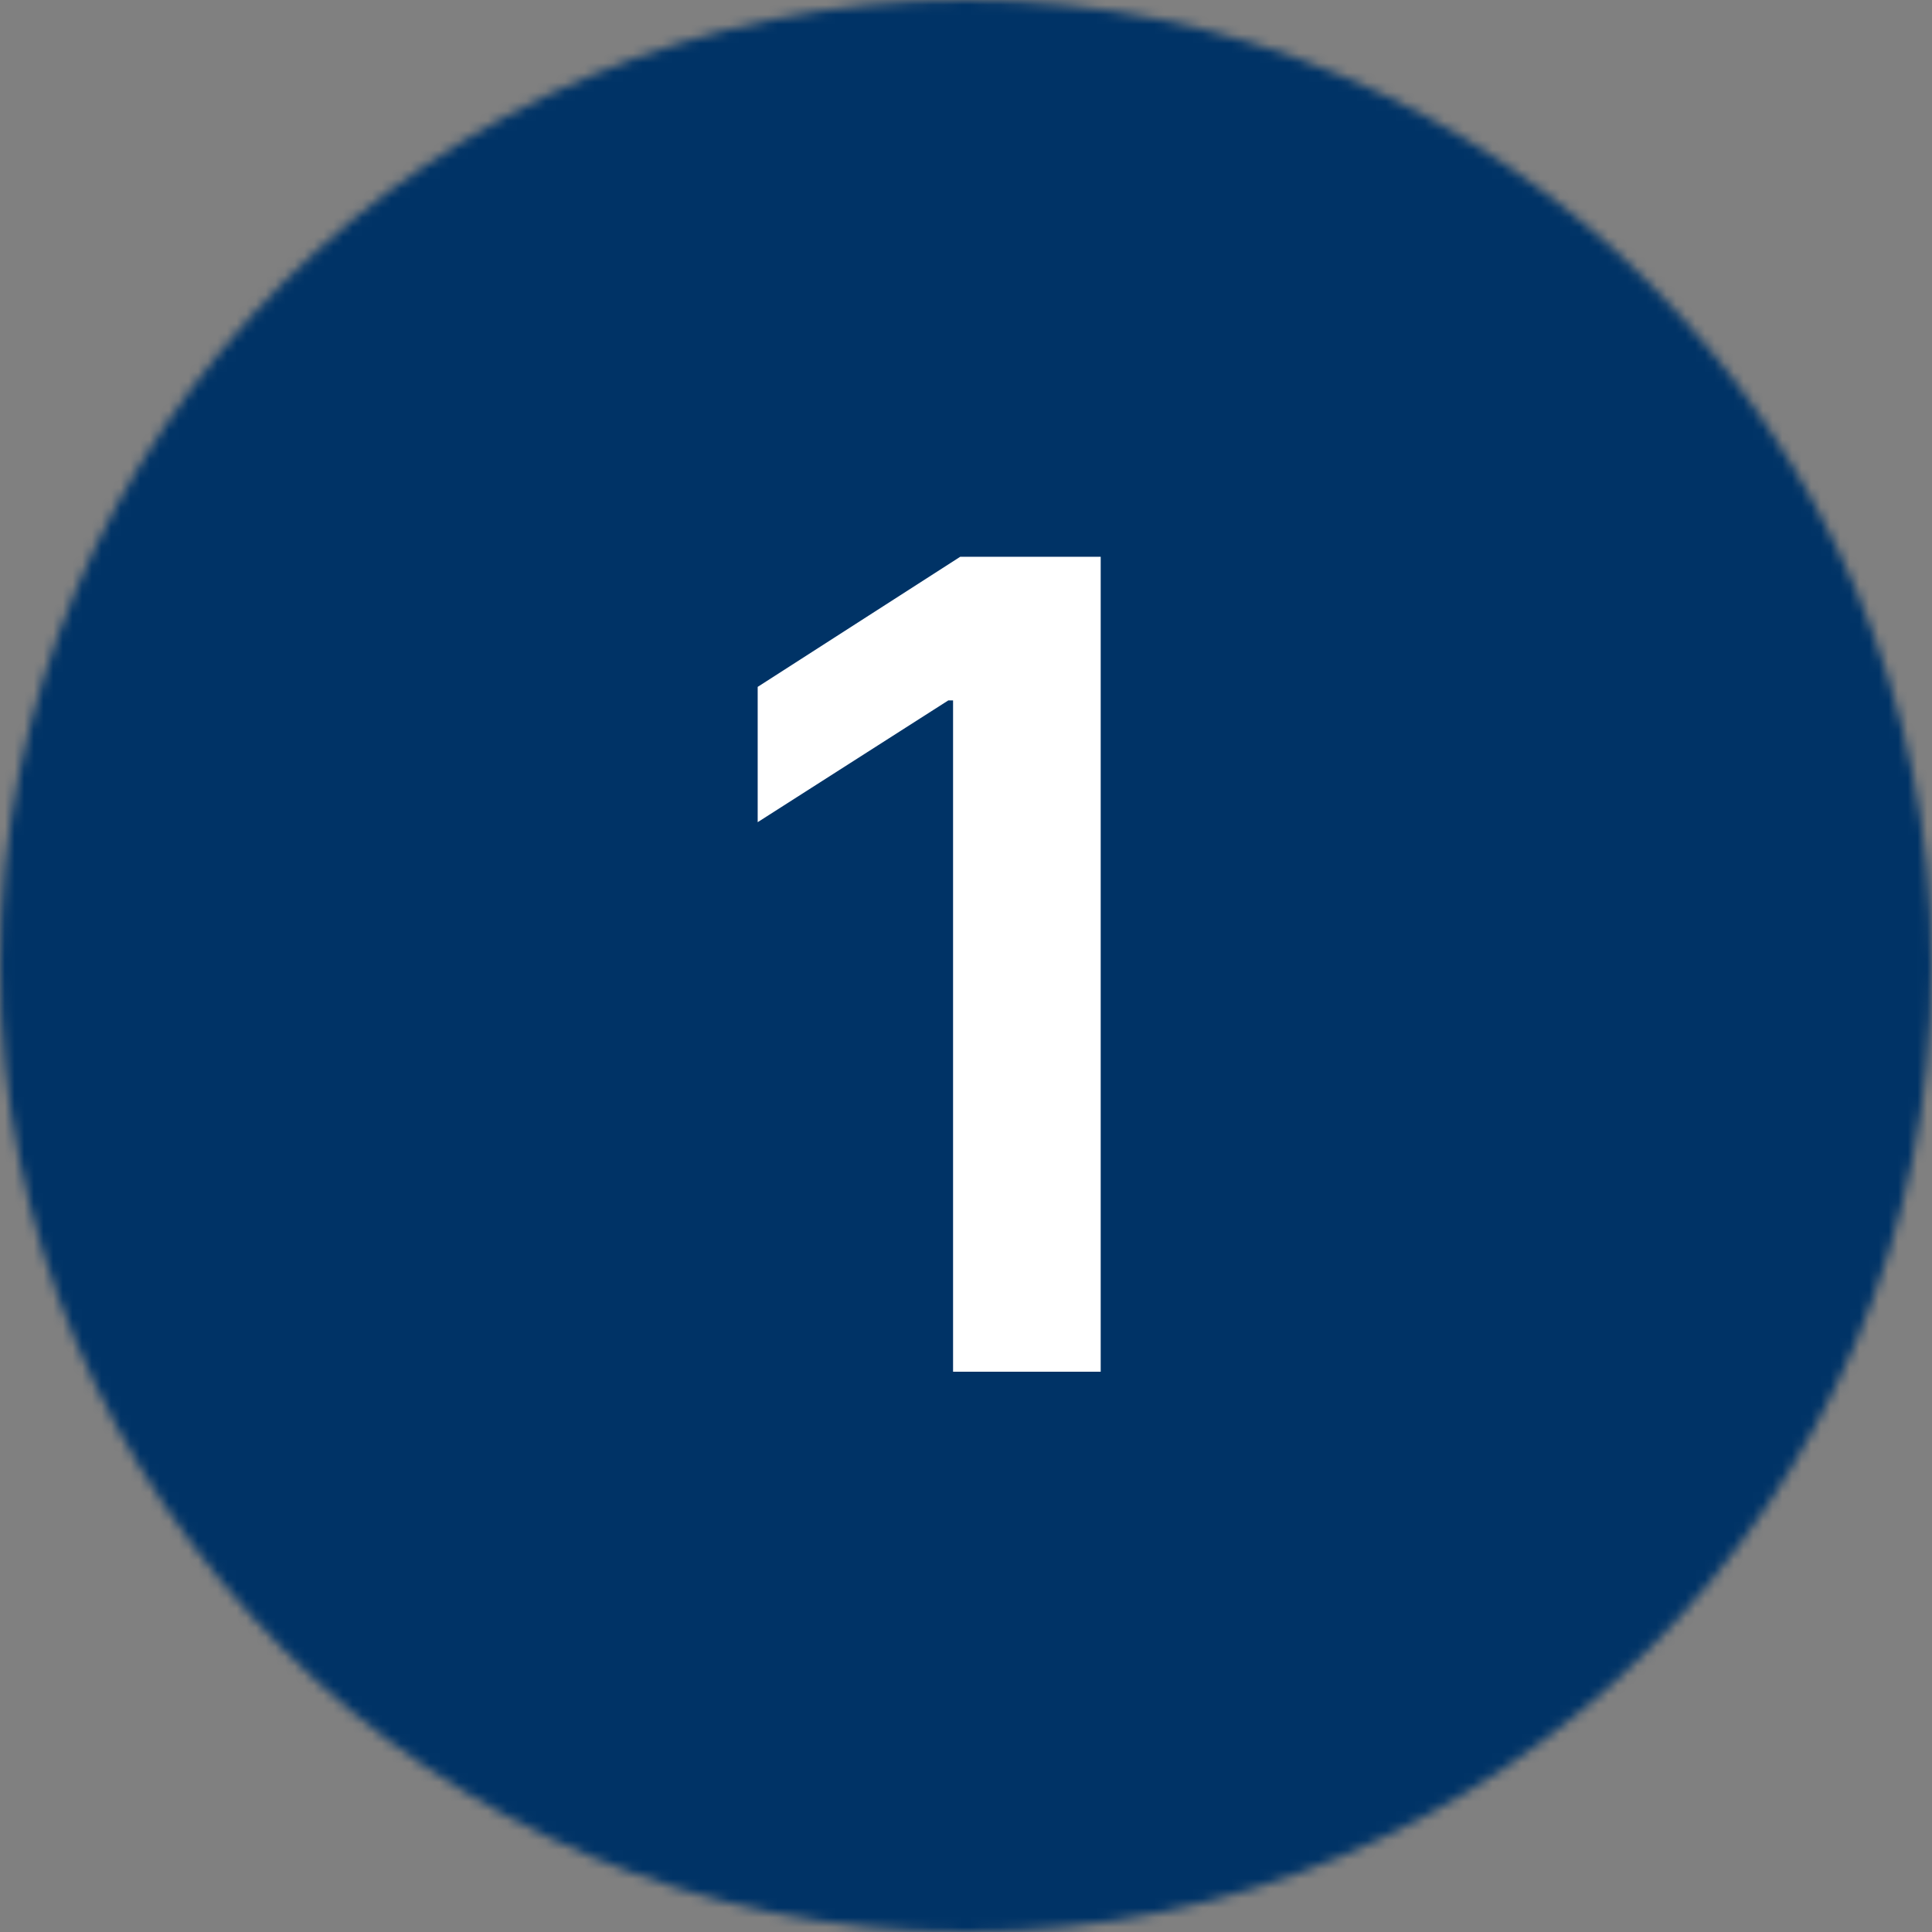 <svg width="200" height="200" viewBox="0 0 200 200" fill="none" xmlns="http://www.w3.org/2000/svg">
<rect x="0" y="0" width="200" height="200" fill="#808080" stroke="none"/>
<g clip-path="url(#clip0_147_5)">
<mask id="mask0_147_5" style="mask-type:luminance" maskUnits="userSpaceOnUse" x="0" y="0" width="200" height="200">
<path d="M100 0C44.771 0 0 44.771 0 100C0 155.229 44.771 200 100 200C155.229 200 200 155.229 200 100C200 44.771 155.229 0 100 0Z" fill="white"/>
</mask>
<g mask="url(#mask0_147_5)">
<path d="M200 0H0V200H200V0Z" fill="#003366"/>
</g>
<path d="M113.944 57.636V142H98.661V72.507H98.167L78.435 85.112V71.106L99.403 57.636H113.944Z" fill="white"/>
</g>
<defs>
<clipPath id="clip0_147_5">
<rect width="200" height="200" fill="white"/>
</clipPath>
</defs>
</svg>
